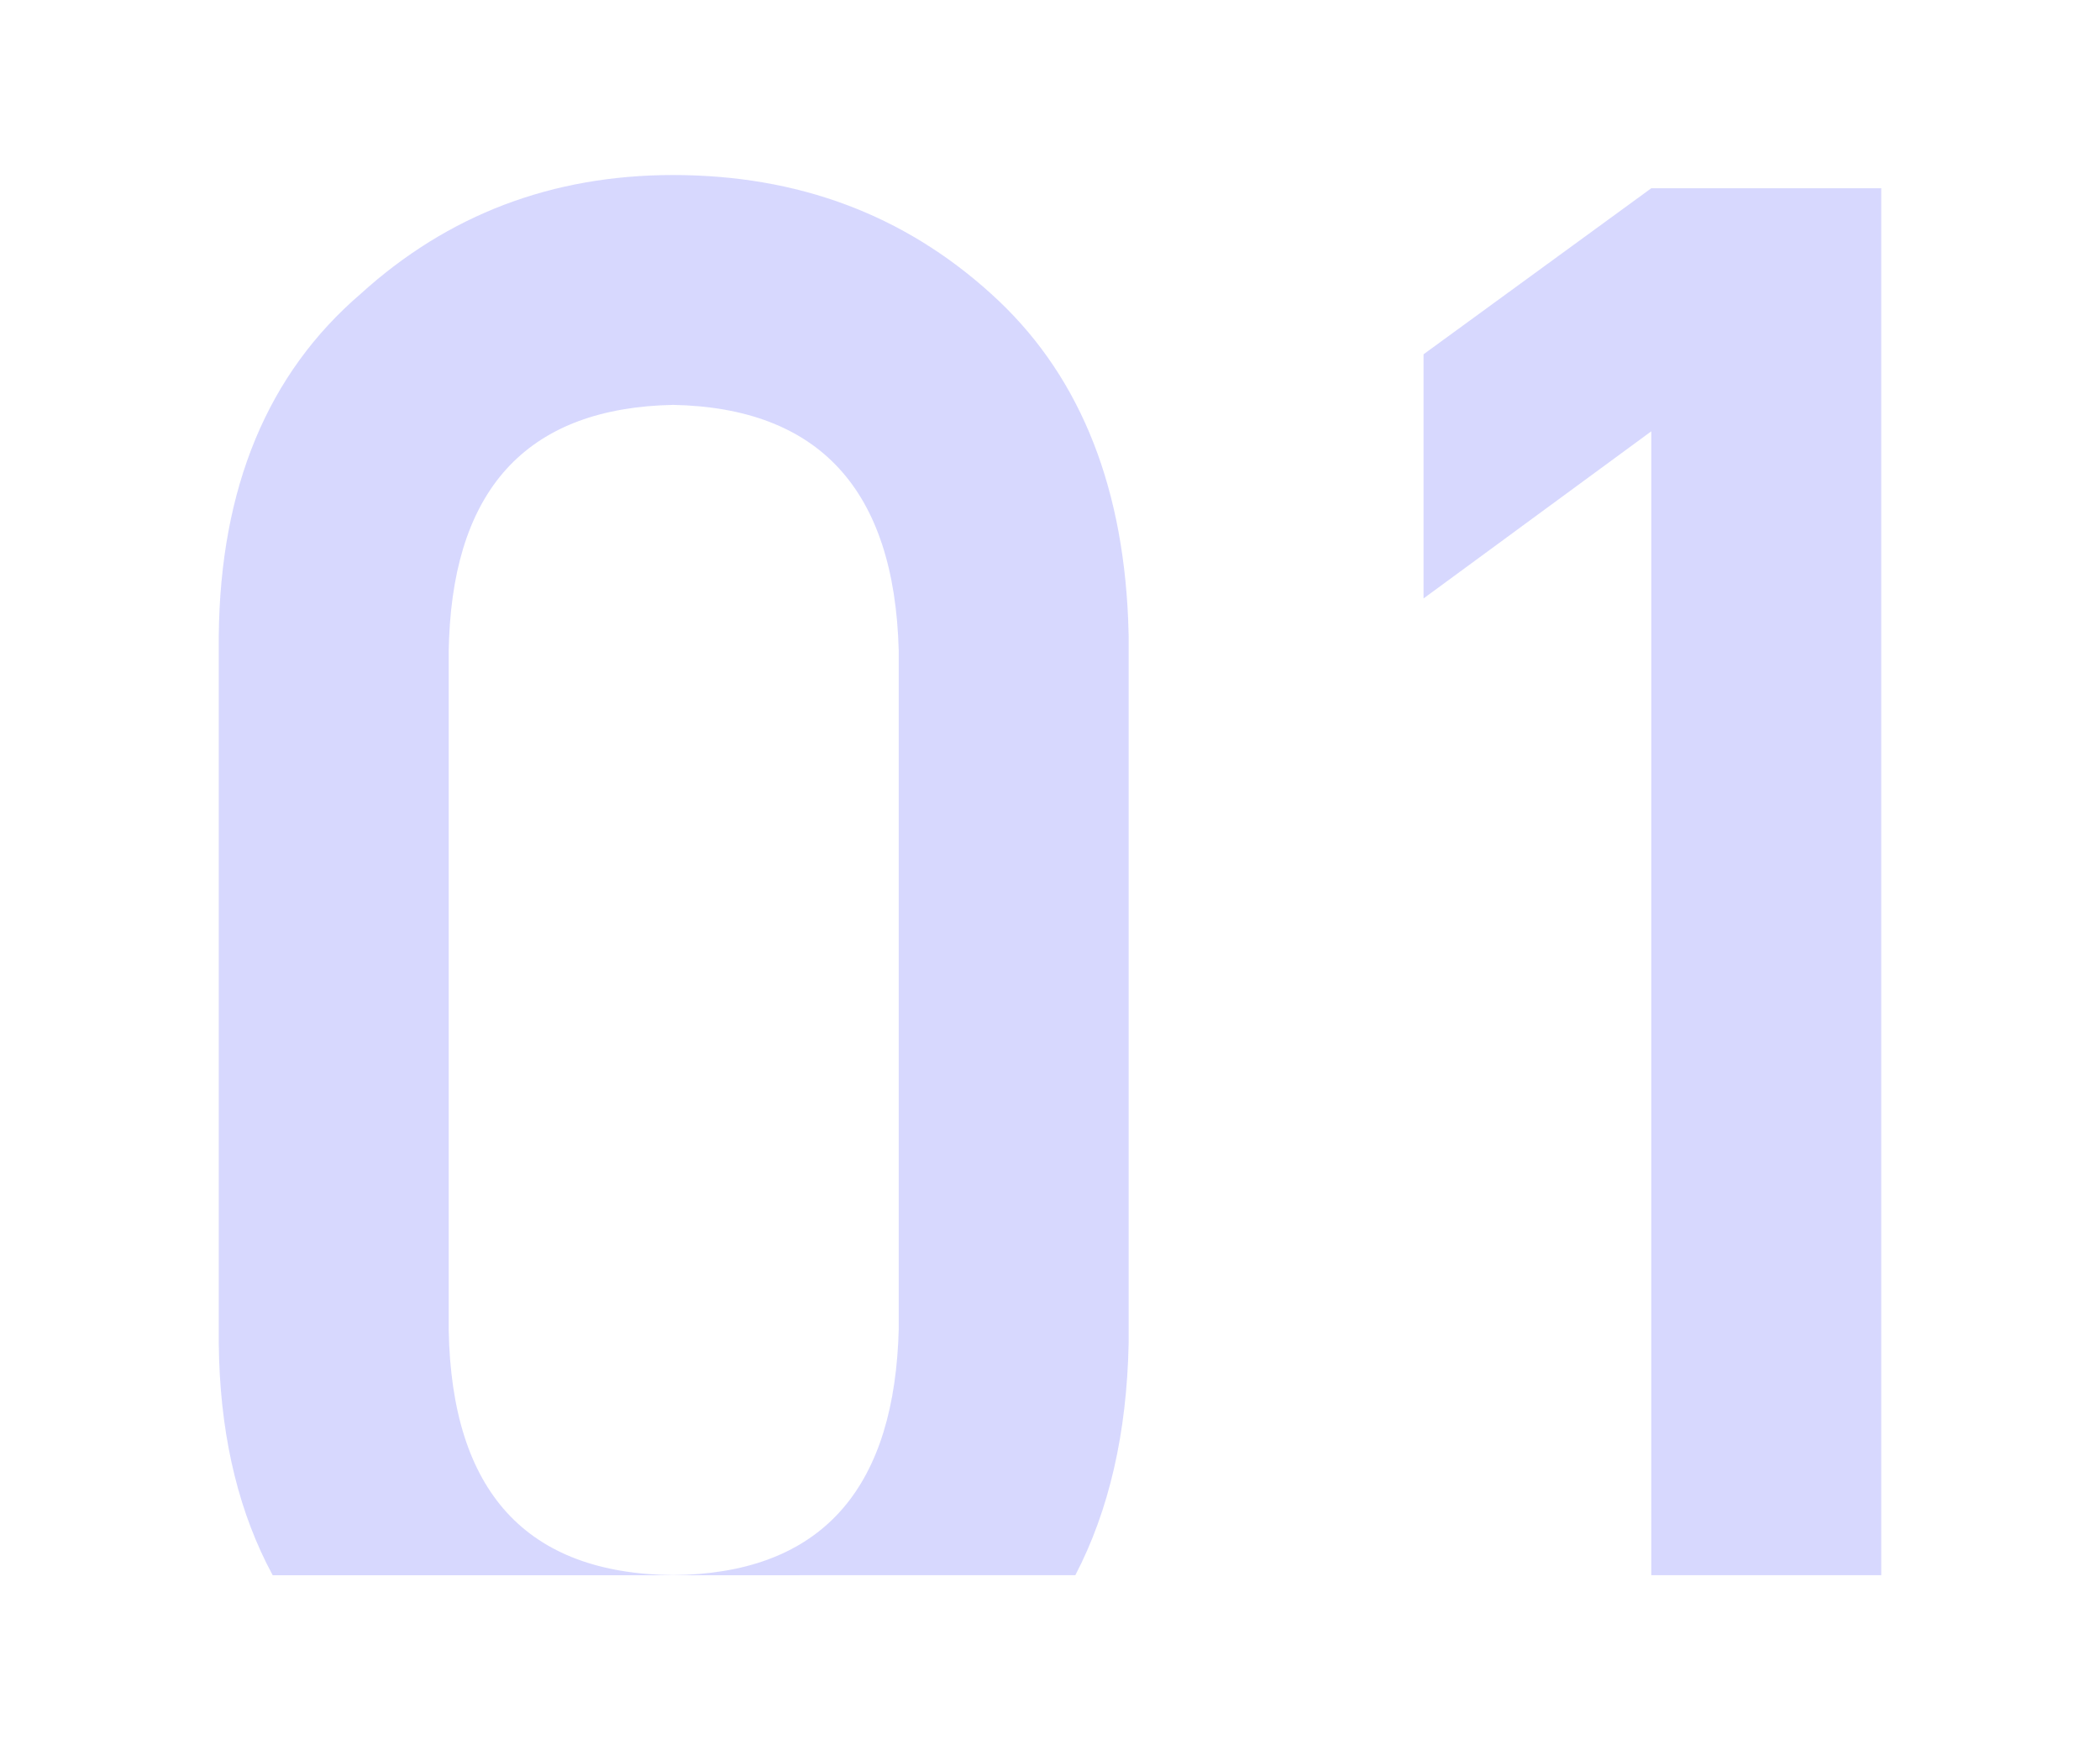 <?xml version="1.0" encoding="UTF-8"?>
<svg width="48px" height="40px" viewBox="0 0 48 40" version="1.1" xmlns="http://www.w3.org/2000/svg" xmlns:xlink="http://www.w3.org/1999/xlink">
    <title>01</title>
    <g id="1007" stroke="none" stroke-width="1" fill="none" fill-rule="evenodd" opacity="0.2">
        <g id="1-官网首页" transform="translate(-360, -1465)" fill="#393EFA" fill-rule="nonzero">
            <g id="SaaS" transform="translate(360, 880)">
                <g id="01" transform="translate(0, 585)">
                    <path d="M15.386,4 C18.237,4 20.659,4.905 22.655,6.715 C24.605,8.471 25.649,10.948 25.786,14.145 L25.798,14.532 L25.798,30.694 C25.757,32.749 25.351,34.518 24.579,35.999 L6.233,36 C5.48,34.609 5.072,32.963 5.008,31.065 L5,30.694 L5,14.532 C5.034,11.147 6.115,8.541 8.244,6.715 C10.239,4.905 12.62,4 15.386,4 Z M43,4.302 L43,35.999 L37.743,35.999 L37.744,9.857 L32.538,13.677 L32.538,8.097 L37.744,4.302 L43,4.302 Z M15.386,9.253 C12.119,9.319 10.412,11.094 10.265,14.58 L10.256,14.858 L10.256,30.392 C10.323,34.095 12.033,35.964 15.386,35.997 C18.637,35.965 20.352,34.19 20.531,30.673 L20.542,30.392 L20.542,14.858 C20.441,11.189 18.723,9.32 15.386,9.253 Z" id="形状结合"></path>
                </g>
            </g>
        </g>
    </g>
</svg>